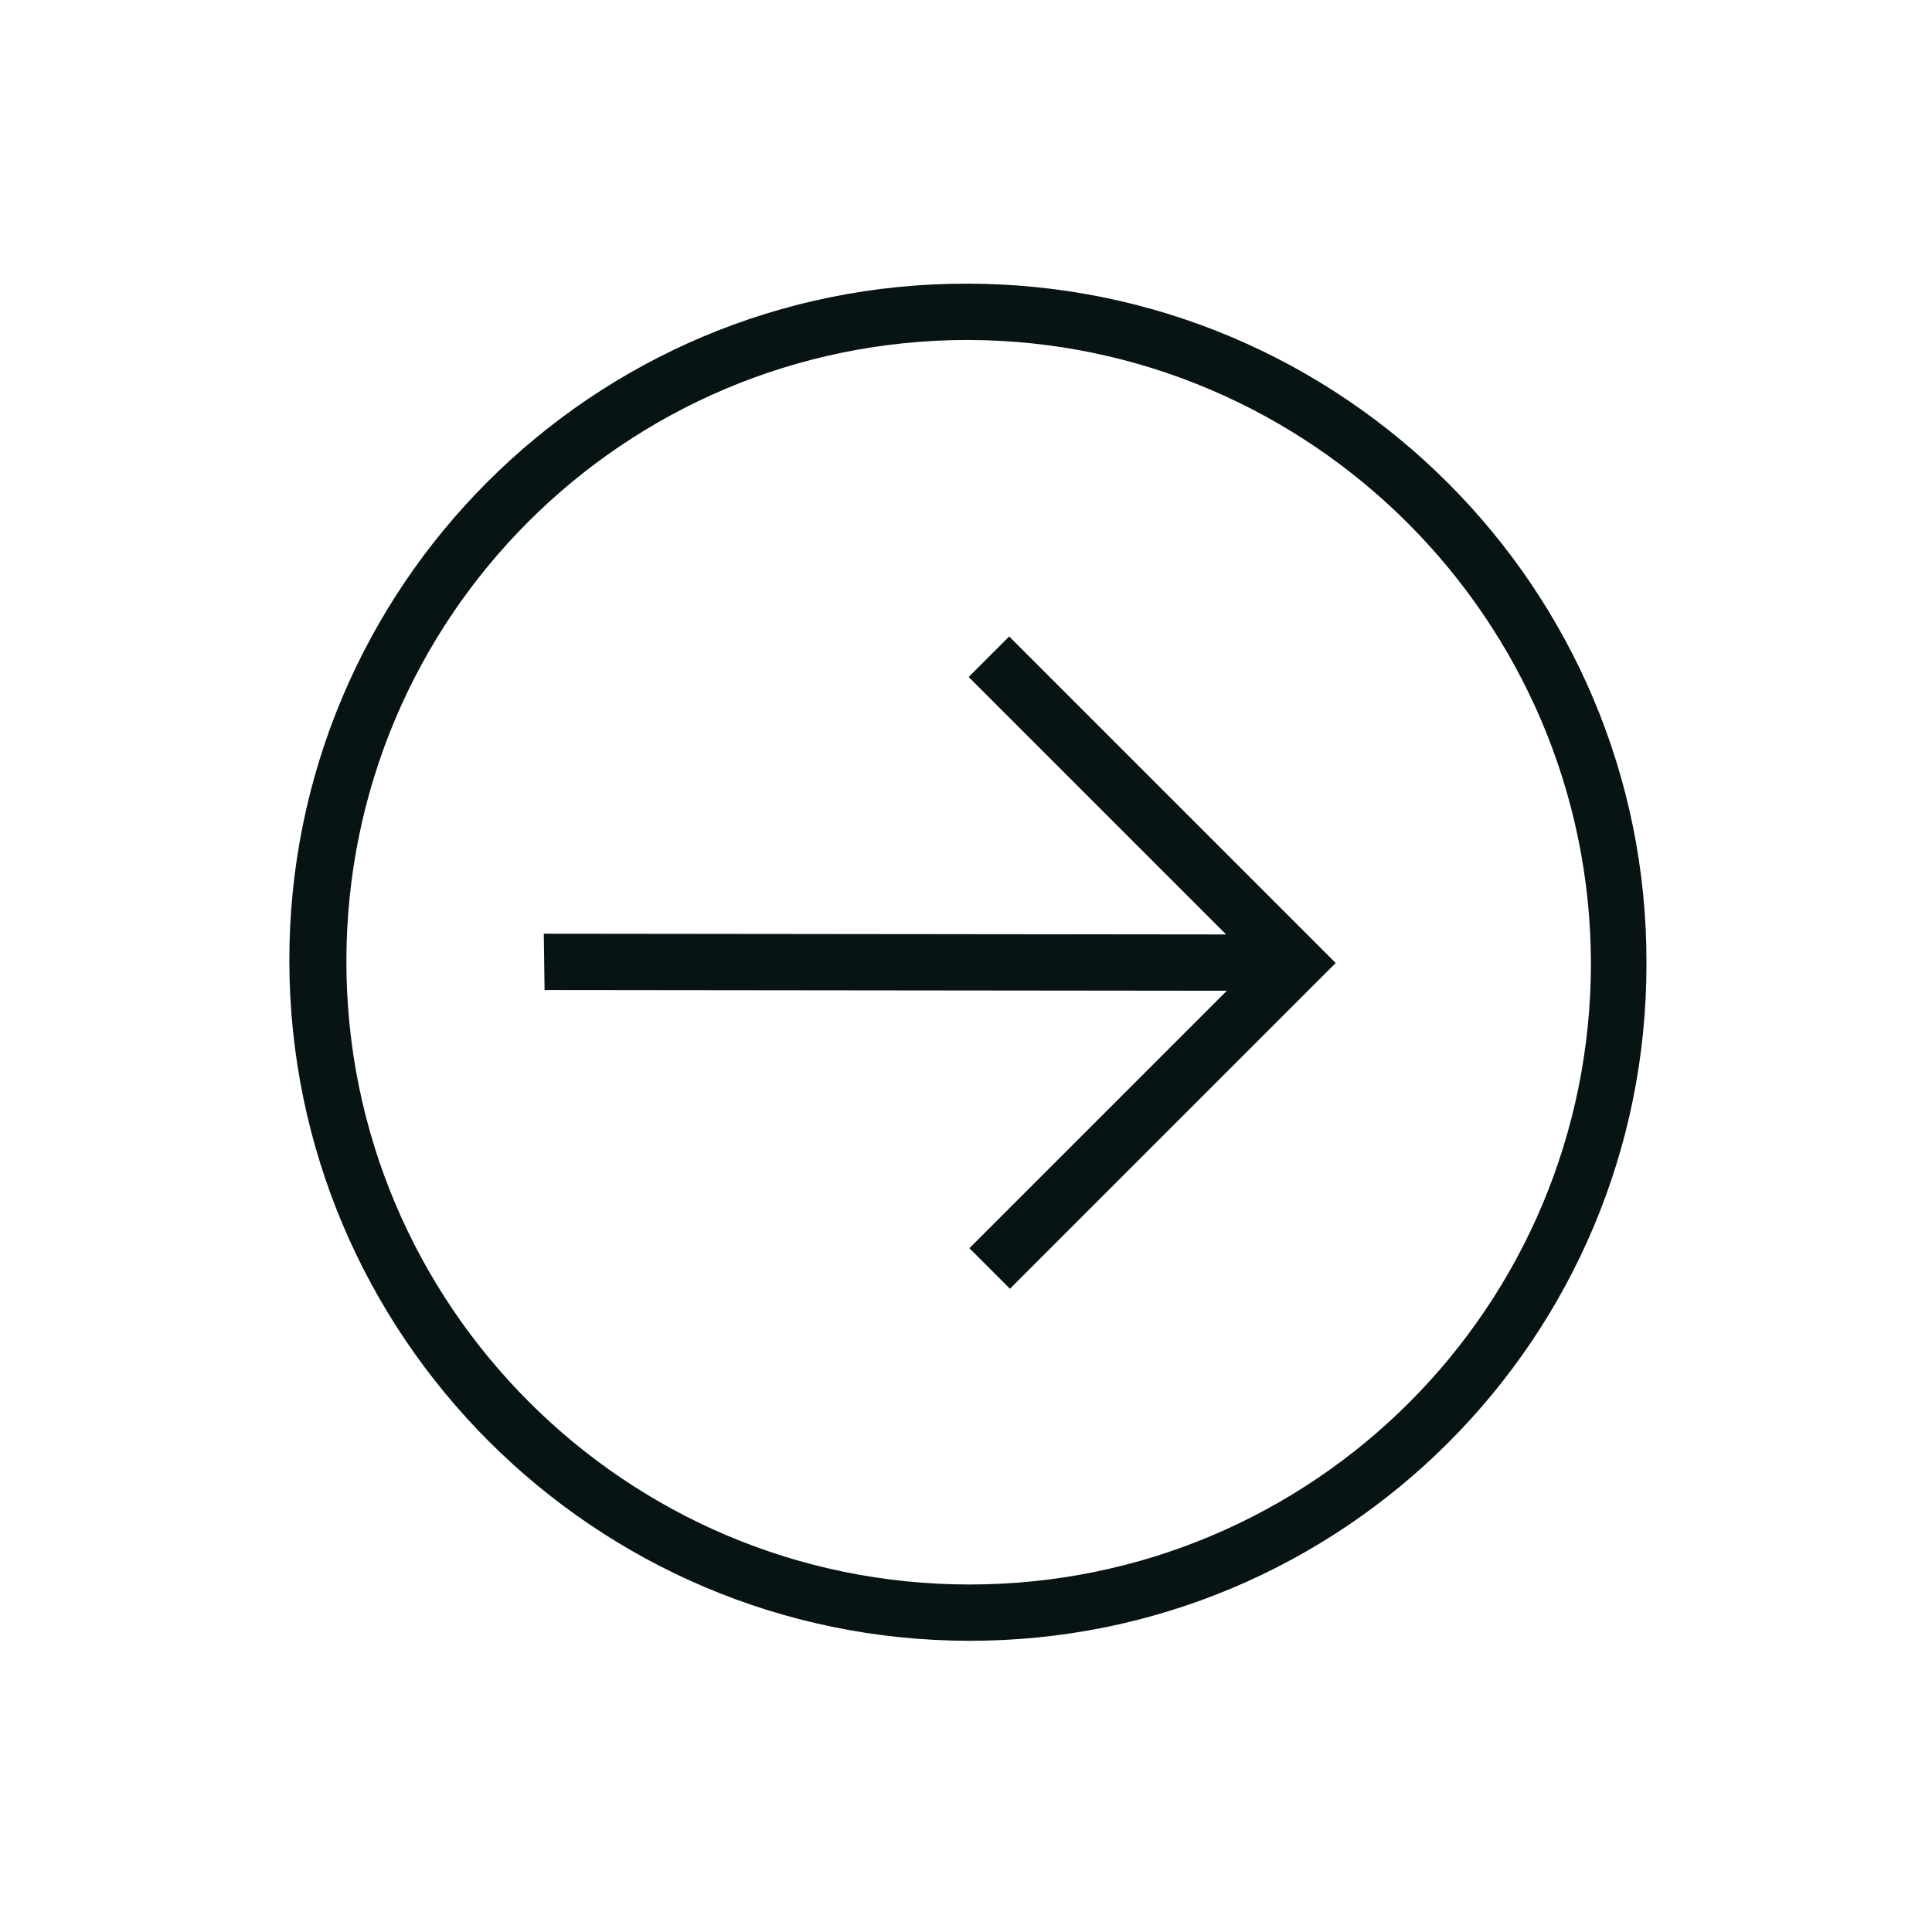 <svg width="182" height="182" viewBox="0 0 182 182" fill="none" xmlns="http://www.w3.org/2000/svg">
<path d="M115.504 88.029L51.228 87.958L51.299 93.262L115.575 93.332L91.321 117.586L95.14 121.404L122.01 94.534L125.828 90.716L122.01 86.898L95.069 59.957L91.251 63.775L115.504 88.029ZM91.109 26.723C55.825 26.652 27.187 55.29 27.257 90.575C27.328 125.859 55.966 154.497 91.251 154.568C126.535 154.638 155.173 126.001 155.102 90.716C155.173 55.431 126.464 26.723 91.109 26.723ZM149.87 90.716C149.87 123.101 123.707 149.264 91.321 149.264C58.936 149.264 32.631 122.96 32.631 90.575C32.631 58.189 58.794 32.026 91.18 32.026C123.495 32.097 149.799 58.401 149.87 90.716Z" fill="#071413"/>
</svg>
